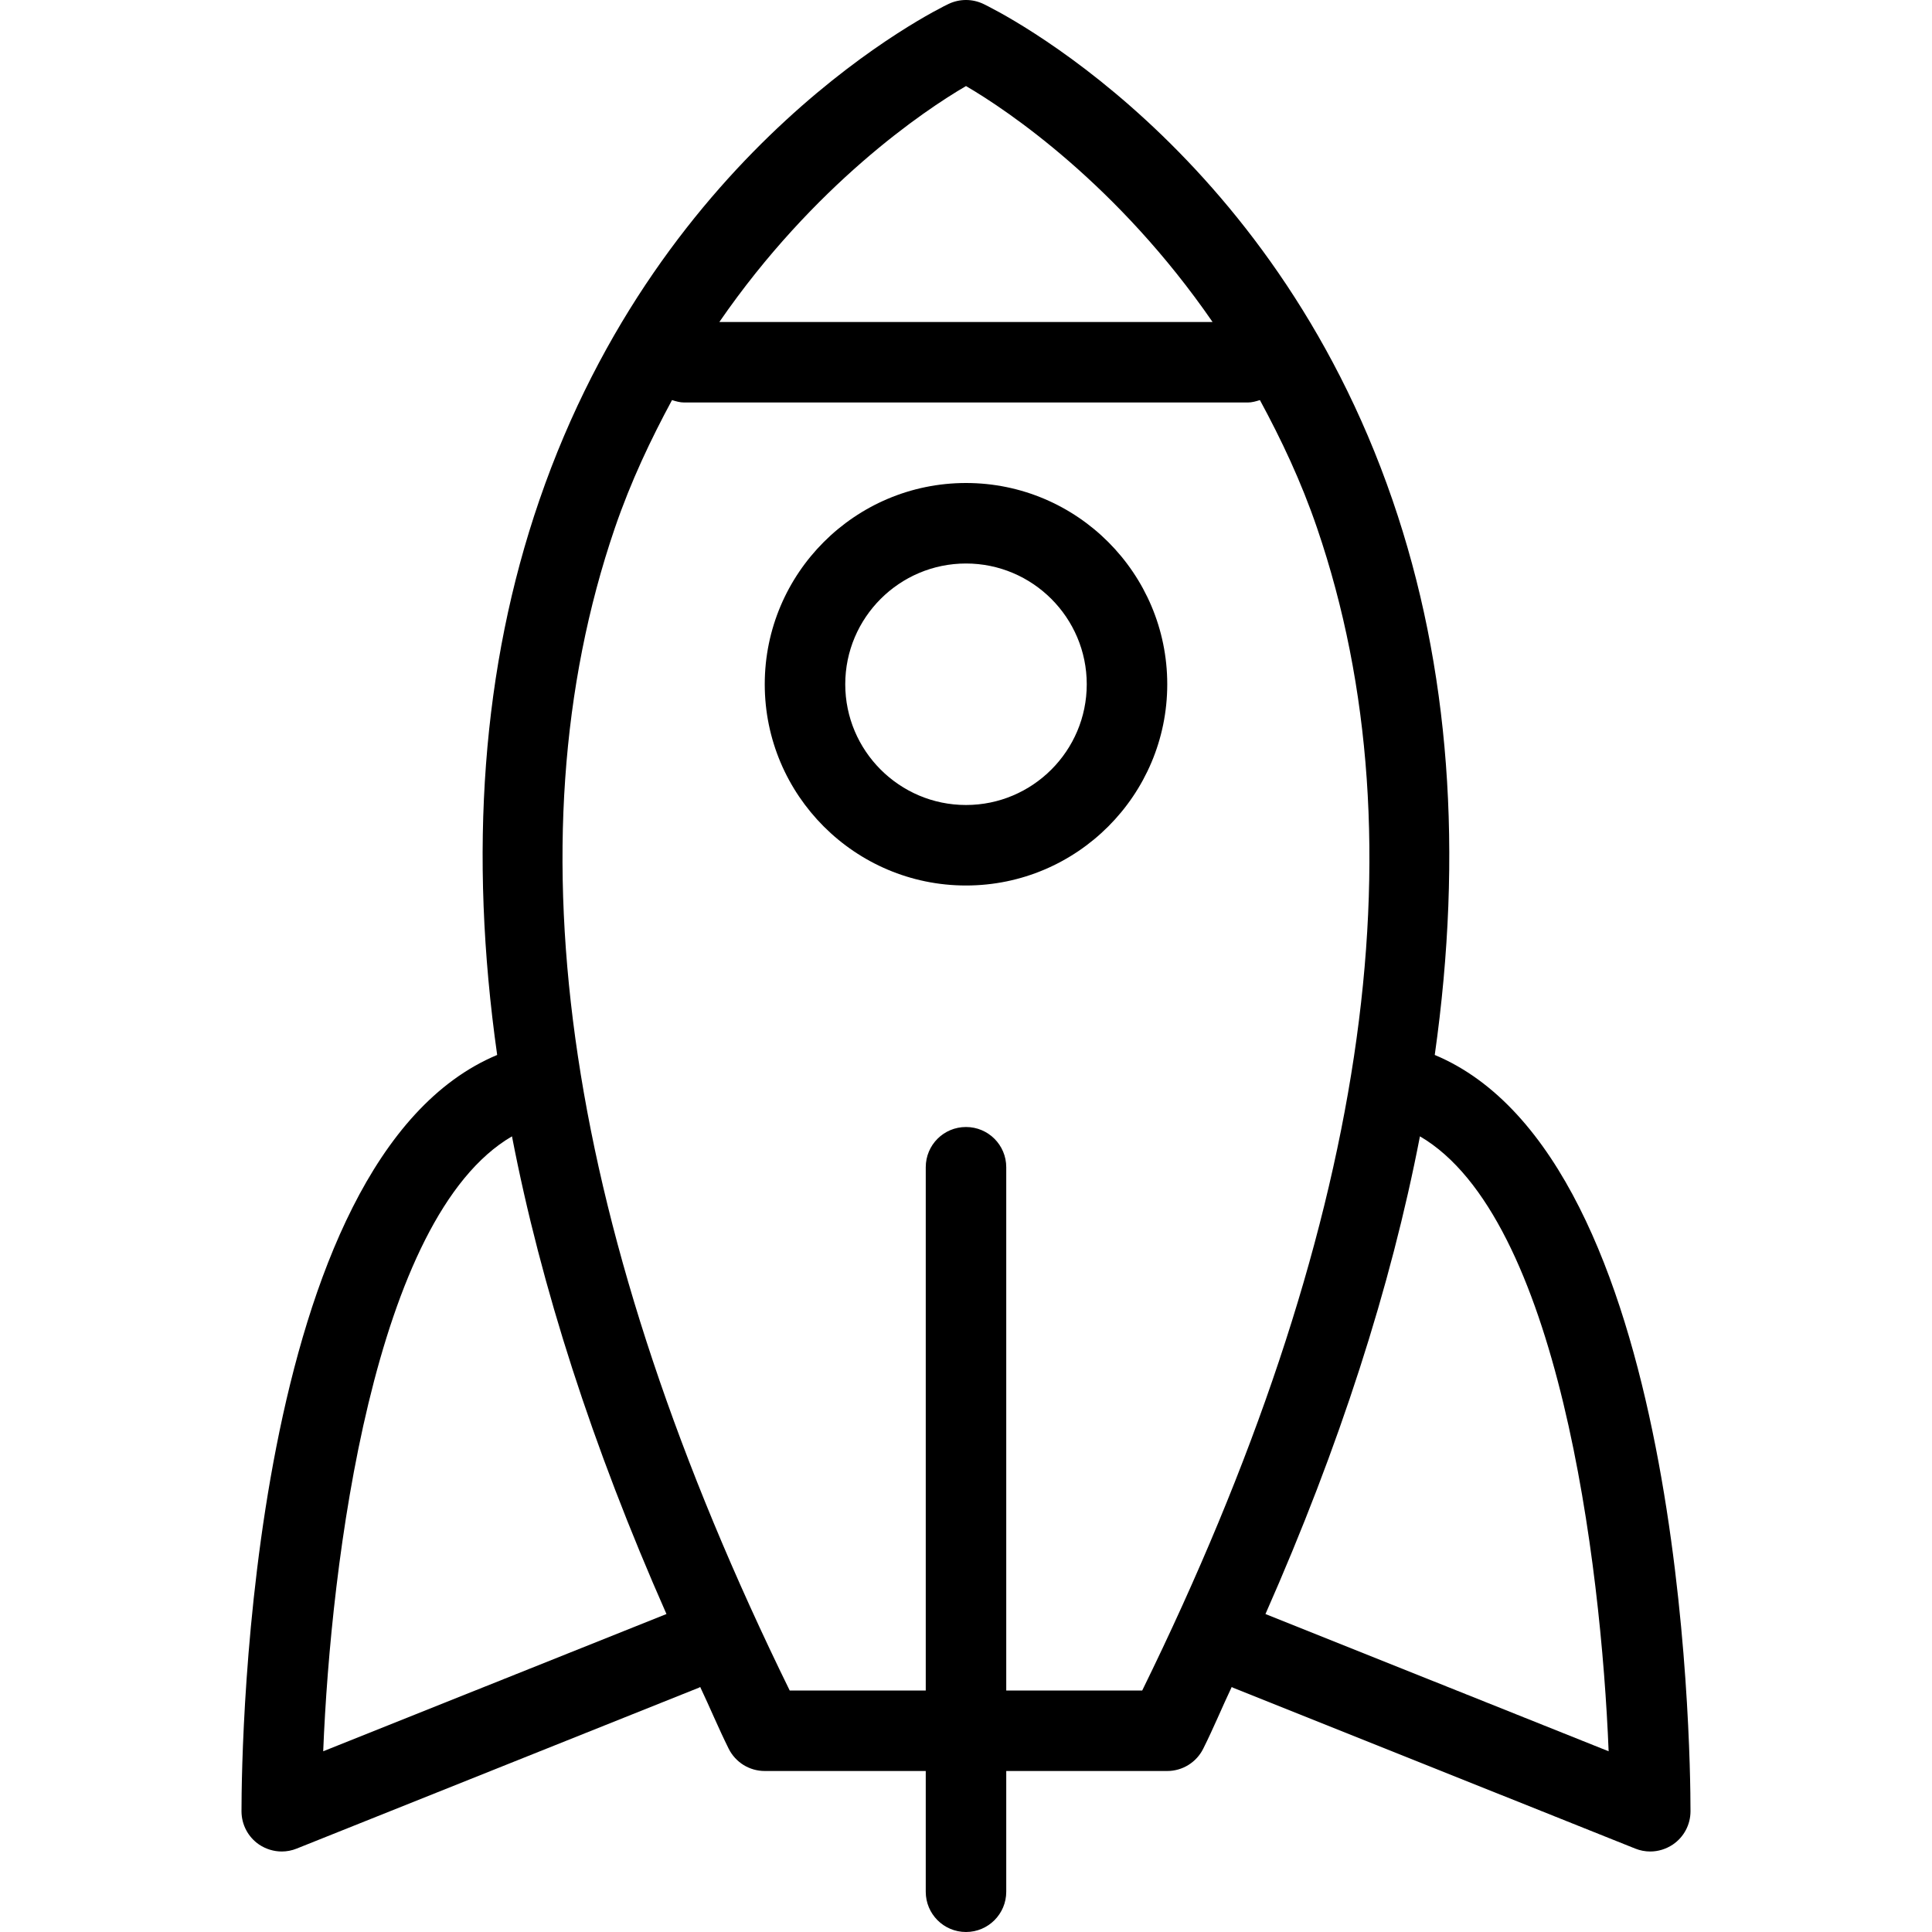 <?xml version="1.0" encoding="utf-8"?>
<!-- Generator: Adobe Illustrator 25.2.0, SVG Export Plug-In . SVG Version: 6.00 Build 0)  -->
<svg version="1.1" id="Ebene_1" xmlns="http://www.w3.org/2000/svg" xmlns:xlink="http://www.w3.org/1999/xlink" x="0px" y="0px"
	 viewBox="0 0 24 24" style="enable-background:new 0 0 24 24;" xml:space="preserve">
<style type="text/css">
	.st0{fill-rule:evenodd;clip-rule:evenodd;}
</style>
<path class="st0" d="M12,7c0.827,0,1.5,0.673,1.5,1.5S12.827,10,12,10s-1.5-0.673-1.5-1.5S11.173,7,12,7 M12,11
	c1.379,0,2.5-1.122,2.5-2.5S13.379,6,12,6S9.5,7.122,9.5,8.5S10.621,11,12,11"/>
<path class="st0" d="M6.36,14.116c0.361,1.869,0.997,3.847,1.919,5.934l-4.264,1.705C4.109,19.408,4.639,15.119,6.36,14.116
	 M7.637,6.562C7.839,5.973,8.086,5.456,8.348,4.97C8.396,4.985,8.446,5,8.5,5h7c0.053,0,0.103-0.015,0.151-0.03
	c0.263,0.486,0.51,1.003,0.711,1.592C17.7,10.478,16.968,15.335,14.189,21H12.5v-6.5c0-0.277-0.224-0.5-0.5-0.5
	c-0.277,0-0.5,0.223-0.5,0.5V21H9.81C7.031,15.335,6.299,10.478,7.637,6.562 M12,1.069C12.521,1.373,13.889,2.297,15.063,4H8.936
	C10.11,2.297,11.478,1.373,12,1.069 M17.639,14.116c1.719,1.003,2.25,5.292,2.344,7.639L15.72,20.05
	C16.642,17.963,17.278,15.985,17.639,14.116 M3,22.5c0,0.166,0.082,0.321,0.219,0.414C3.303,22.97,3.401,23,3.5,23
	c0.062,0,0.126-0.012,0.185-0.036l5-2c0.005-0.002,0.008-0.006,0.013-0.008c0.122,0.257,0.225,0.507,0.354,0.767
	C9.137,21.893,9.31,22,9.5,22h2v1.5c0,0.276,0.223,0.5,0.5,0.5c0.276,0,0.5-0.224,0.5-0.5V22h2c0.189,0,0.362-0.107,0.447-0.277
	c0.13-0.26,0.232-0.51,0.354-0.767c0.005,0.002,0.008,0.006,0.013,0.008l5,2C20.374,22.988,20.437,23,20.5,23
	c0.098,0,0.196-0.03,0.28-0.086C20.918,22.821,21,22.666,21,22.5c0-0.841-0.098-8.107-3.177-9.395
	c0.356-2.515,0.188-4.821-0.524-6.891c-1.522-4.427-4.94-6.097-5.085-6.166c-0.136-0.064-0.292-0.064-0.429,0
	C11.64,0.117,8.222,1.787,6.7,6.214c-0.712,2.07-0.88,4.376-0.524,6.891C3.097,14.393,3,21.659,3,22.5"/>
</svg>
